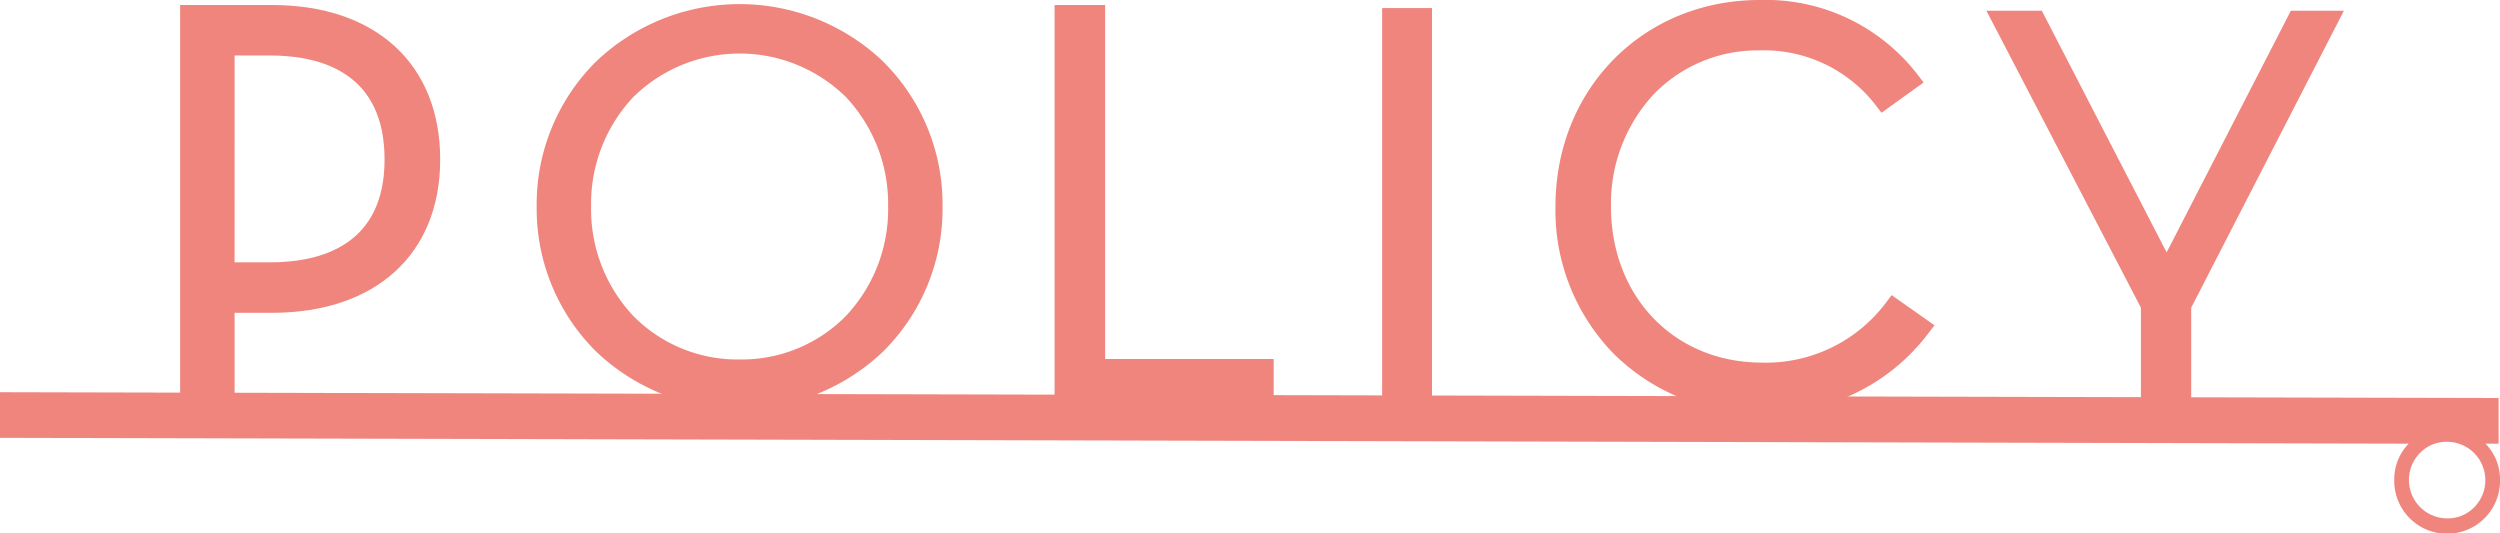 <svg xmlns="http://www.w3.org/2000/svg" width="211.082" height="45" viewBox="0 0 211.082 45">
  <g id="グループ_3911" data-name="グループ 3911" transform="translate(-1086.918 -842)">
    <path id="パス_26678" data-name="パス 26678" d="M121.338,5.552a17.571,17.571,0,0,0-24.23,0A16.958,16.958,0,0,0,92.089,17.8a16.957,16.957,0,0,0,5.019,12.242,17.571,17.571,0,0,0,24.23,0A16.958,16.958,0,0,0,126.357,17.8a16.959,16.959,0,0,0-5.019-12.243M109.223,30.712a12.347,12.347,0,0,1-8.98-3.68,13.141,13.141,0,0,1-3.56-9.237,13.142,13.142,0,0,1,3.56-9.237,12.8,12.8,0,0,1,17.959,0,13.142,13.142,0,0,1,3.56,9.237,13.141,13.141,0,0,1-3.56,9.237,12.346,12.346,0,0,1-8.98,3.68" transform="translate(1040.143 841.64)" fill="#ef857d"/>
    <rect id="長方形_1611" data-name="長方形 1611" width="4.185" height="33.476" transform="translate(1203.635 842.697)" fill="#ef857d"/>
    <rect id="長方形_1612" data-name="長方形 1612" width="4.185" height="33.476" transform="translate(1203.635 842.697)" fill="#ef857d"/>
    <path id="パス_26679" data-name="パス 26679" d="M366.548,1.838l-10.49,20.407L345.52,1.838H340.84l13.048,25.075v8.4h4.245v-8.4L371.027,1.838Z" transform="translate(913.794 841.066)" fill="#ef857d"/>
    <path id="パス_26680" data-name="パス 26680" d="M295.284,24.917l-.414.552a12.67,12.67,0,0,1-10.535,5.147c-7.386,0-12.748-5.543-12.748-13.18a13.569,13.569,0,0,1,3.566-9.43,12.175,12.175,0,0,1,8.942-3.75,11.914,11.914,0,0,1,9.916,4.722l.419.543,3.552-2.557-.442-.58A16.187,16.187,0,0,0,284.143,0C274.314,0,266.9,7.5,266.9,17.434a17.315,17.315,0,0,0,4.916,12.433,17.339,17.339,0,0,0,12.423,5,16.963,16.963,0,0,0,14.214-6.817l.446-.585Z" transform="translate(951.351 842)" fill="#ef857d"/>
    <path id="パス_26681" data-name="パス 26681" d="M185.223,30.748V.859h-4.27V35.018h18.5v-4.27Z" transform="translate(995.005 841.564)" fill="#ef857d"/>
    <path id="パス_26682" data-name="パス 26682" d="M210.963,57.417h-1.106a4.3,4.3,0,0,1,1.226,3.074,4.465,4.465,0,1,1-8.929,0,4.281,4.281,0,0,1,1.221-3.074L0,56.925V53.072l210.963.492Zm-4.345-.159a3.108,3.108,0,0,0-2.3.954h0a3.244,3.244,0,0,0,2.3,5.514,3.108,3.108,0,0,0,2.3-.954,3.244,3.244,0,0,0-2.3-5.514" transform="translate(1086.918 822.043)" fill="#ef857d"/>
    <path id="パス_26683" data-name="パス 26683" d="M38.663.859H30.909V35.018h4.6V26.847h3.158c8.756,0,14.2-4.961,14.2-12.946,0-8.045-5.439-13.042-14.2-13.042m-3.158,4.26h2.966c4.423,0,9.695,1.523,9.695,8.782,0,7.179-5.272,8.686-9.695,8.686H35.506Z" transform="translate(1071.218 841.564)" fill="#ef857d"/>
  </g>
</svg>
